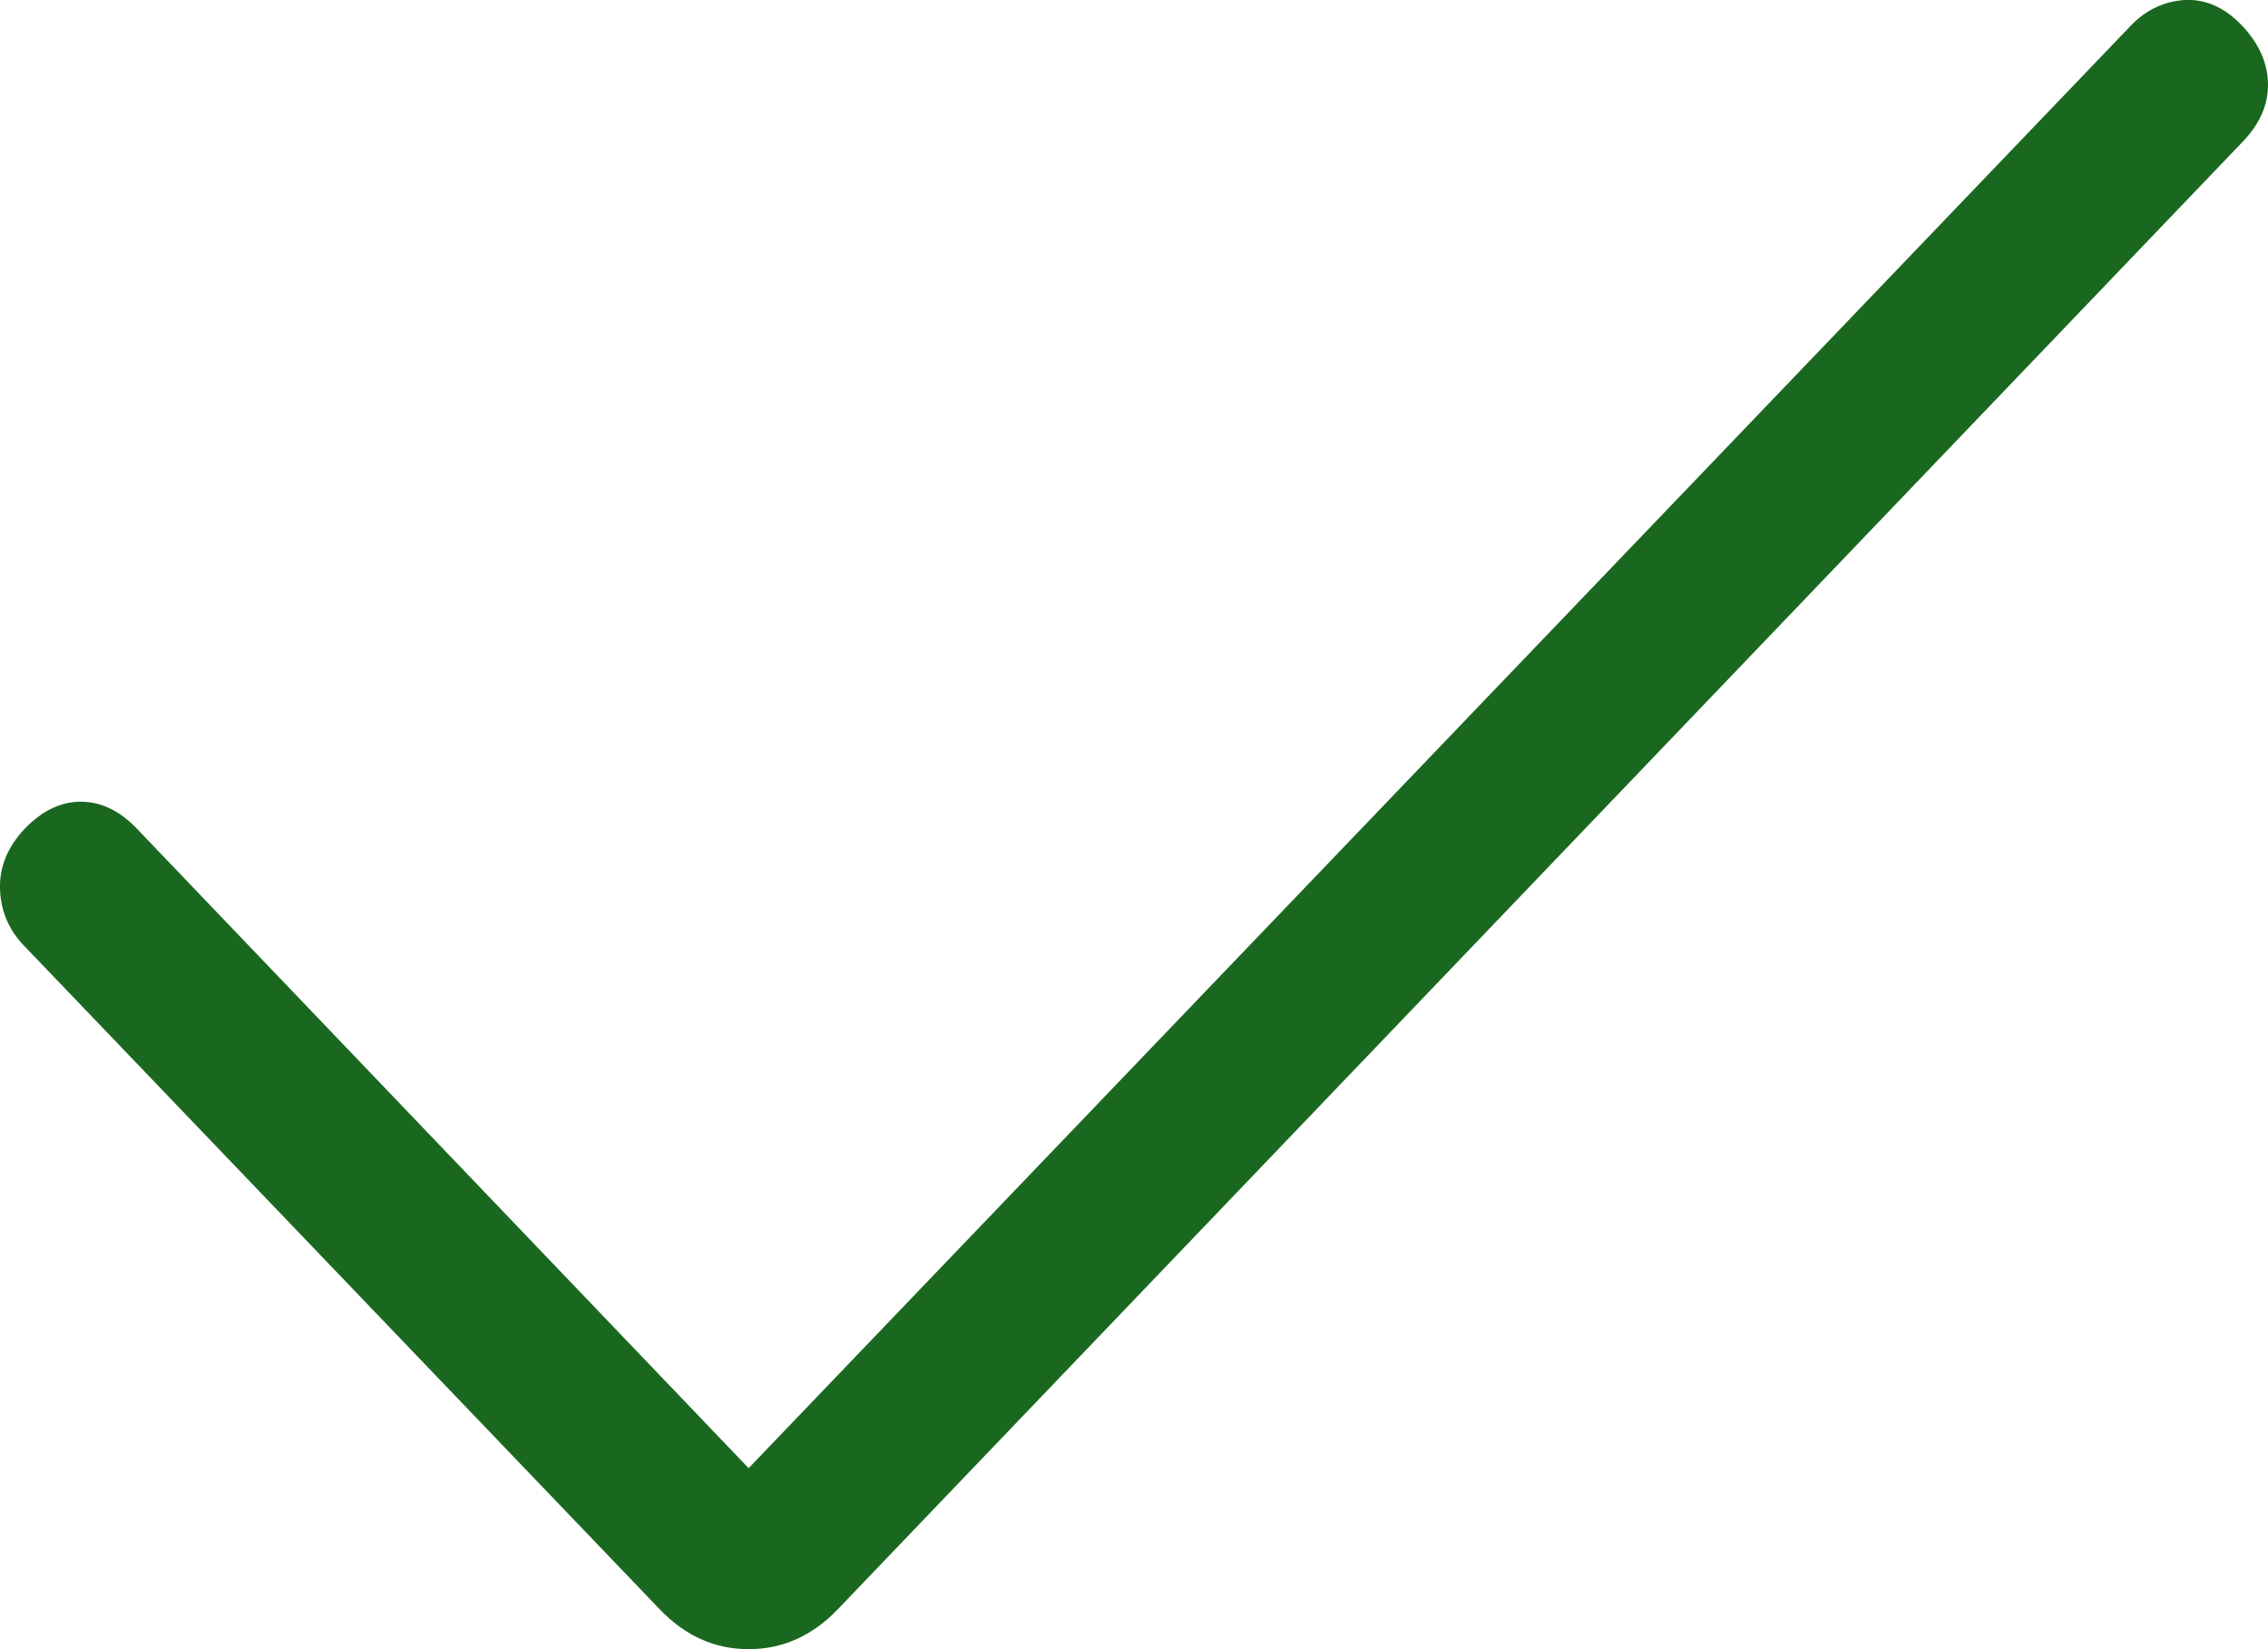 <svg width="11" height="8" viewBox="0 0 11 8" fill="none" xmlns="http://www.w3.org/2000/svg">
<path d="M3.631 7.122L10.335 0.124C10.409 0.047 10.497 0.006 10.597 0C10.698 -0.005 10.79 0.036 10.874 0.124C10.957 0.212 10.999 0.307 11 0.408C11.001 0.51 10.959 0.604 10.874 0.691L4.063 7.807C3.939 7.936 3.795 8 3.631 8C3.467 8 3.324 7.936 3.2 7.807L0.116 4.587C0.042 4.51 0.003 4.418 0 4.311C-0.003 4.205 0.037 4.108 0.12 4.02C0.204 3.933 0.294 3.889 0.392 3.889C0.49 3.889 0.581 3.933 0.664 4.02L3.631 7.122Z" fill="#1A6820"/>
</svg>
